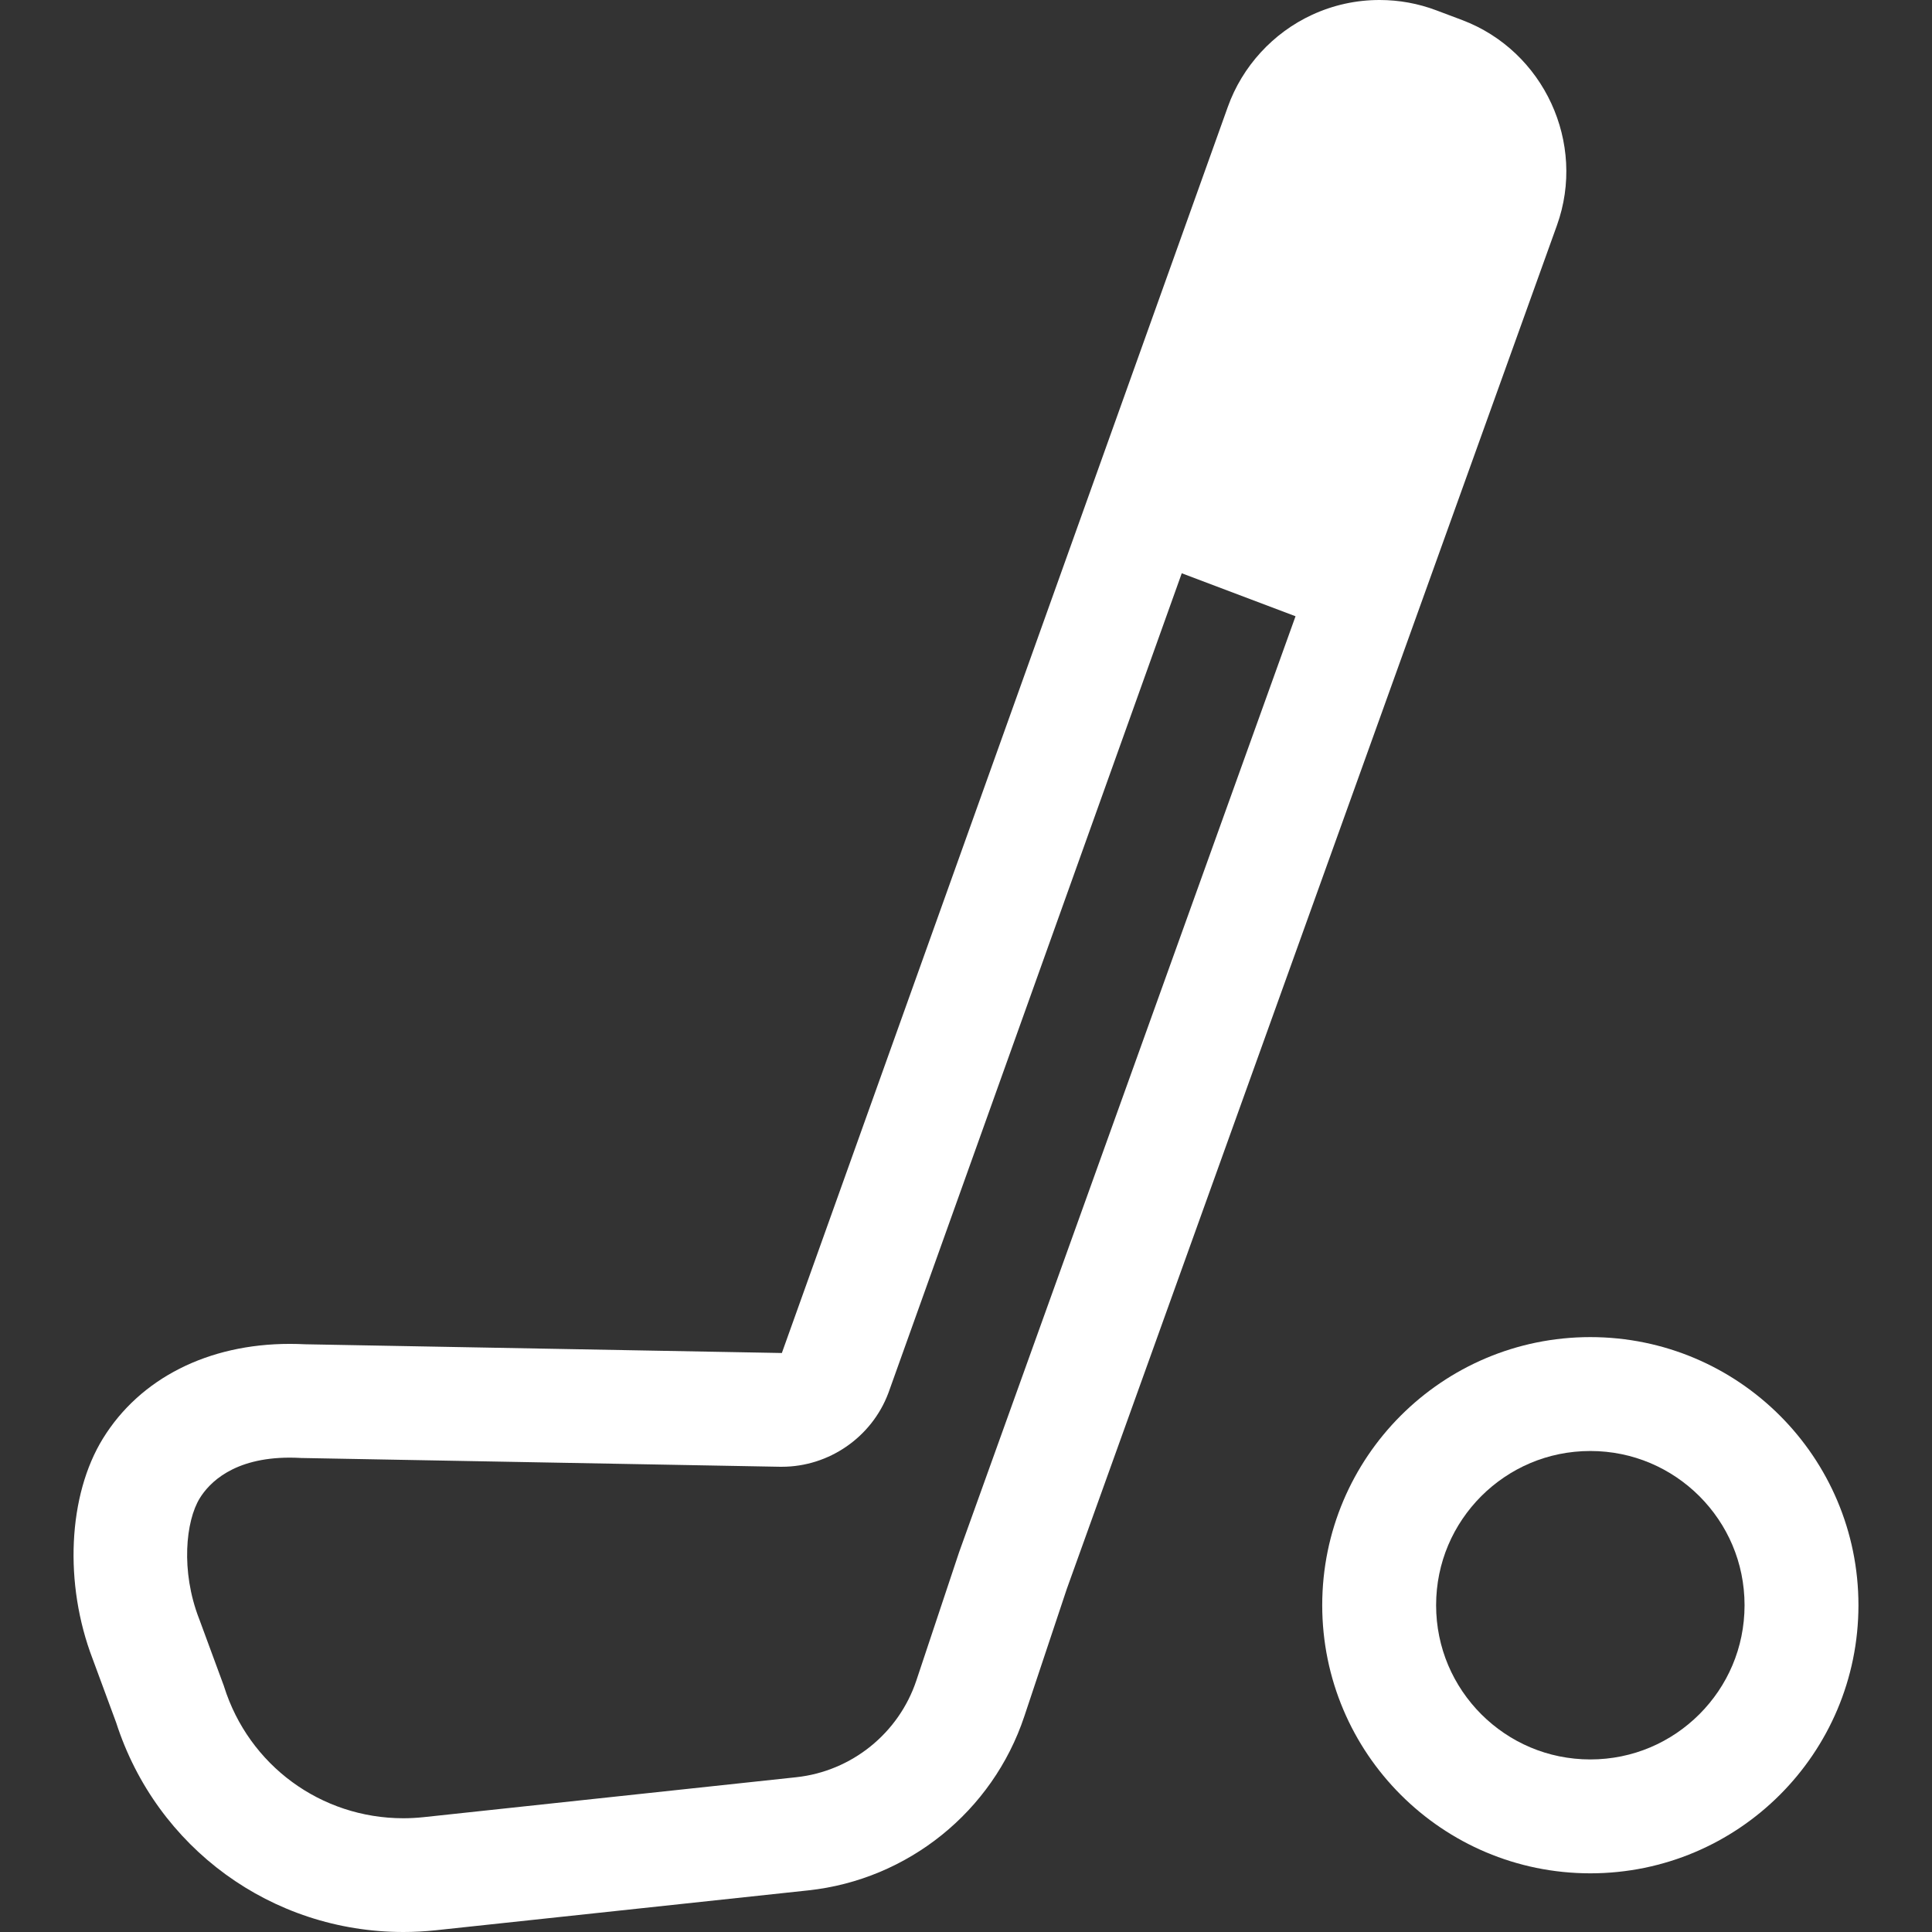 <!--?xml version="1.0" encoding="utf-8"?-->
<!-- Generator: Adobe Illustrator 18.1.1, SVG Export Plug-In . SVG Version: 6.00 Build 0)  -->

<svg version="1.1" id="_x32_" xmlns="http://www.w3.org/2000/svg" xmlns:xlink="http://www.w3.org/1999/xlink" x="0px" y="0px" viewBox="0 0 512 512" style="width: 256px; height: 256px; opacity: 1;" xml:space="preserve">
<rect x="0" y="0" width="512" height="512" fill="#333333" stroke="none"/>
<style type="text/css">
	.st0{fill:#4B4B4B;}
</style>
<g>
	<path class="st0" d="M387.504,5.32l-6.816-2.564C375.869,0.928,370.784,0,365.597,0c-6.226,0-12.254,1.326-17.906,3.934
		c-10.346,4.782-18.474,13.669-22.305,24.383L207.199,358.561l-126.284-2.314c-1.415-0.066-2.785-0.103-4.134-0.103
		c-21.613,0-39.651,9.122-49.488,25.053C18,396.244,16.91,419.714,24.559,439.646l6.226,16.866
		C41.477,489.724,71.998,512,106.903,512c2.823,0,5.704-0.156,8.555-0.457l98.756-10.574c26.38-2.83,48.84-20.919,57.226-46.084
		l11.274-33.808L412.602,59.731C420.442,37.926,409.183,13.522,387.504,5.32z M254.263,411.092l-0.036,0.118l-0.045,0.111
		l-11.34,34.028c-4.665,14.001-17.162,24.059-31.841,25.636l-98.748,10.582c-1.776,0.184-3.574,0.287-5.35,0.287
		c-21.848,0-40.948-14.015-47.52-34.883l-0.074-0.243l-0.088-0.229l-6.426-17.435l-0.03-0.073l-0.03-0.074
		c-4.87-12.6-3.522-25.827,0.207-31.877c2.476-4.016,8.872-10.751,23.838-10.751c0.936,0,1.901,0.029,2.866,0.081l0.192,0.015h0.199
		l126.617,2.321h0.56c12.453,0,23.786-7.826,28.185-19.475l0.037-0.089l0.03-0.088l77.711-217.133l30.152,11.392L254.263,411.092z" style="fill: rgb(255, 255, 255);"></path>
	<path class="st0" d="M421.452,354.346c-39.246,0.008-71.034,31.803-71.05,71.049c0.008,39.246,31.804,71.049,71.05,71.056
		c39.253-0.008,71.049-31.81,71.056-71.056C492.501,386.149,460.705,354.354,421.452,354.346z M450.351,454.295
		c-7.442,7.42-17.567,11.967-28.9,11.974c-11.333-0.007-21.458-4.554-28.9-11.974c-7.413-7.442-11.96-17.567-11.968-28.9
		c0.008-11.333,4.555-21.457,11.968-28.9c7.442-7.413,17.567-11.959,28.9-11.966c11.333,0.008,21.457,4.554,28.9,11.966
		c7.428,7.443,11.967,17.568,11.975,28.9C462.319,436.728,457.779,446.853,450.351,454.295z" style="fill: rgb(255, 255, 255);"></path>
</g>
</svg>
